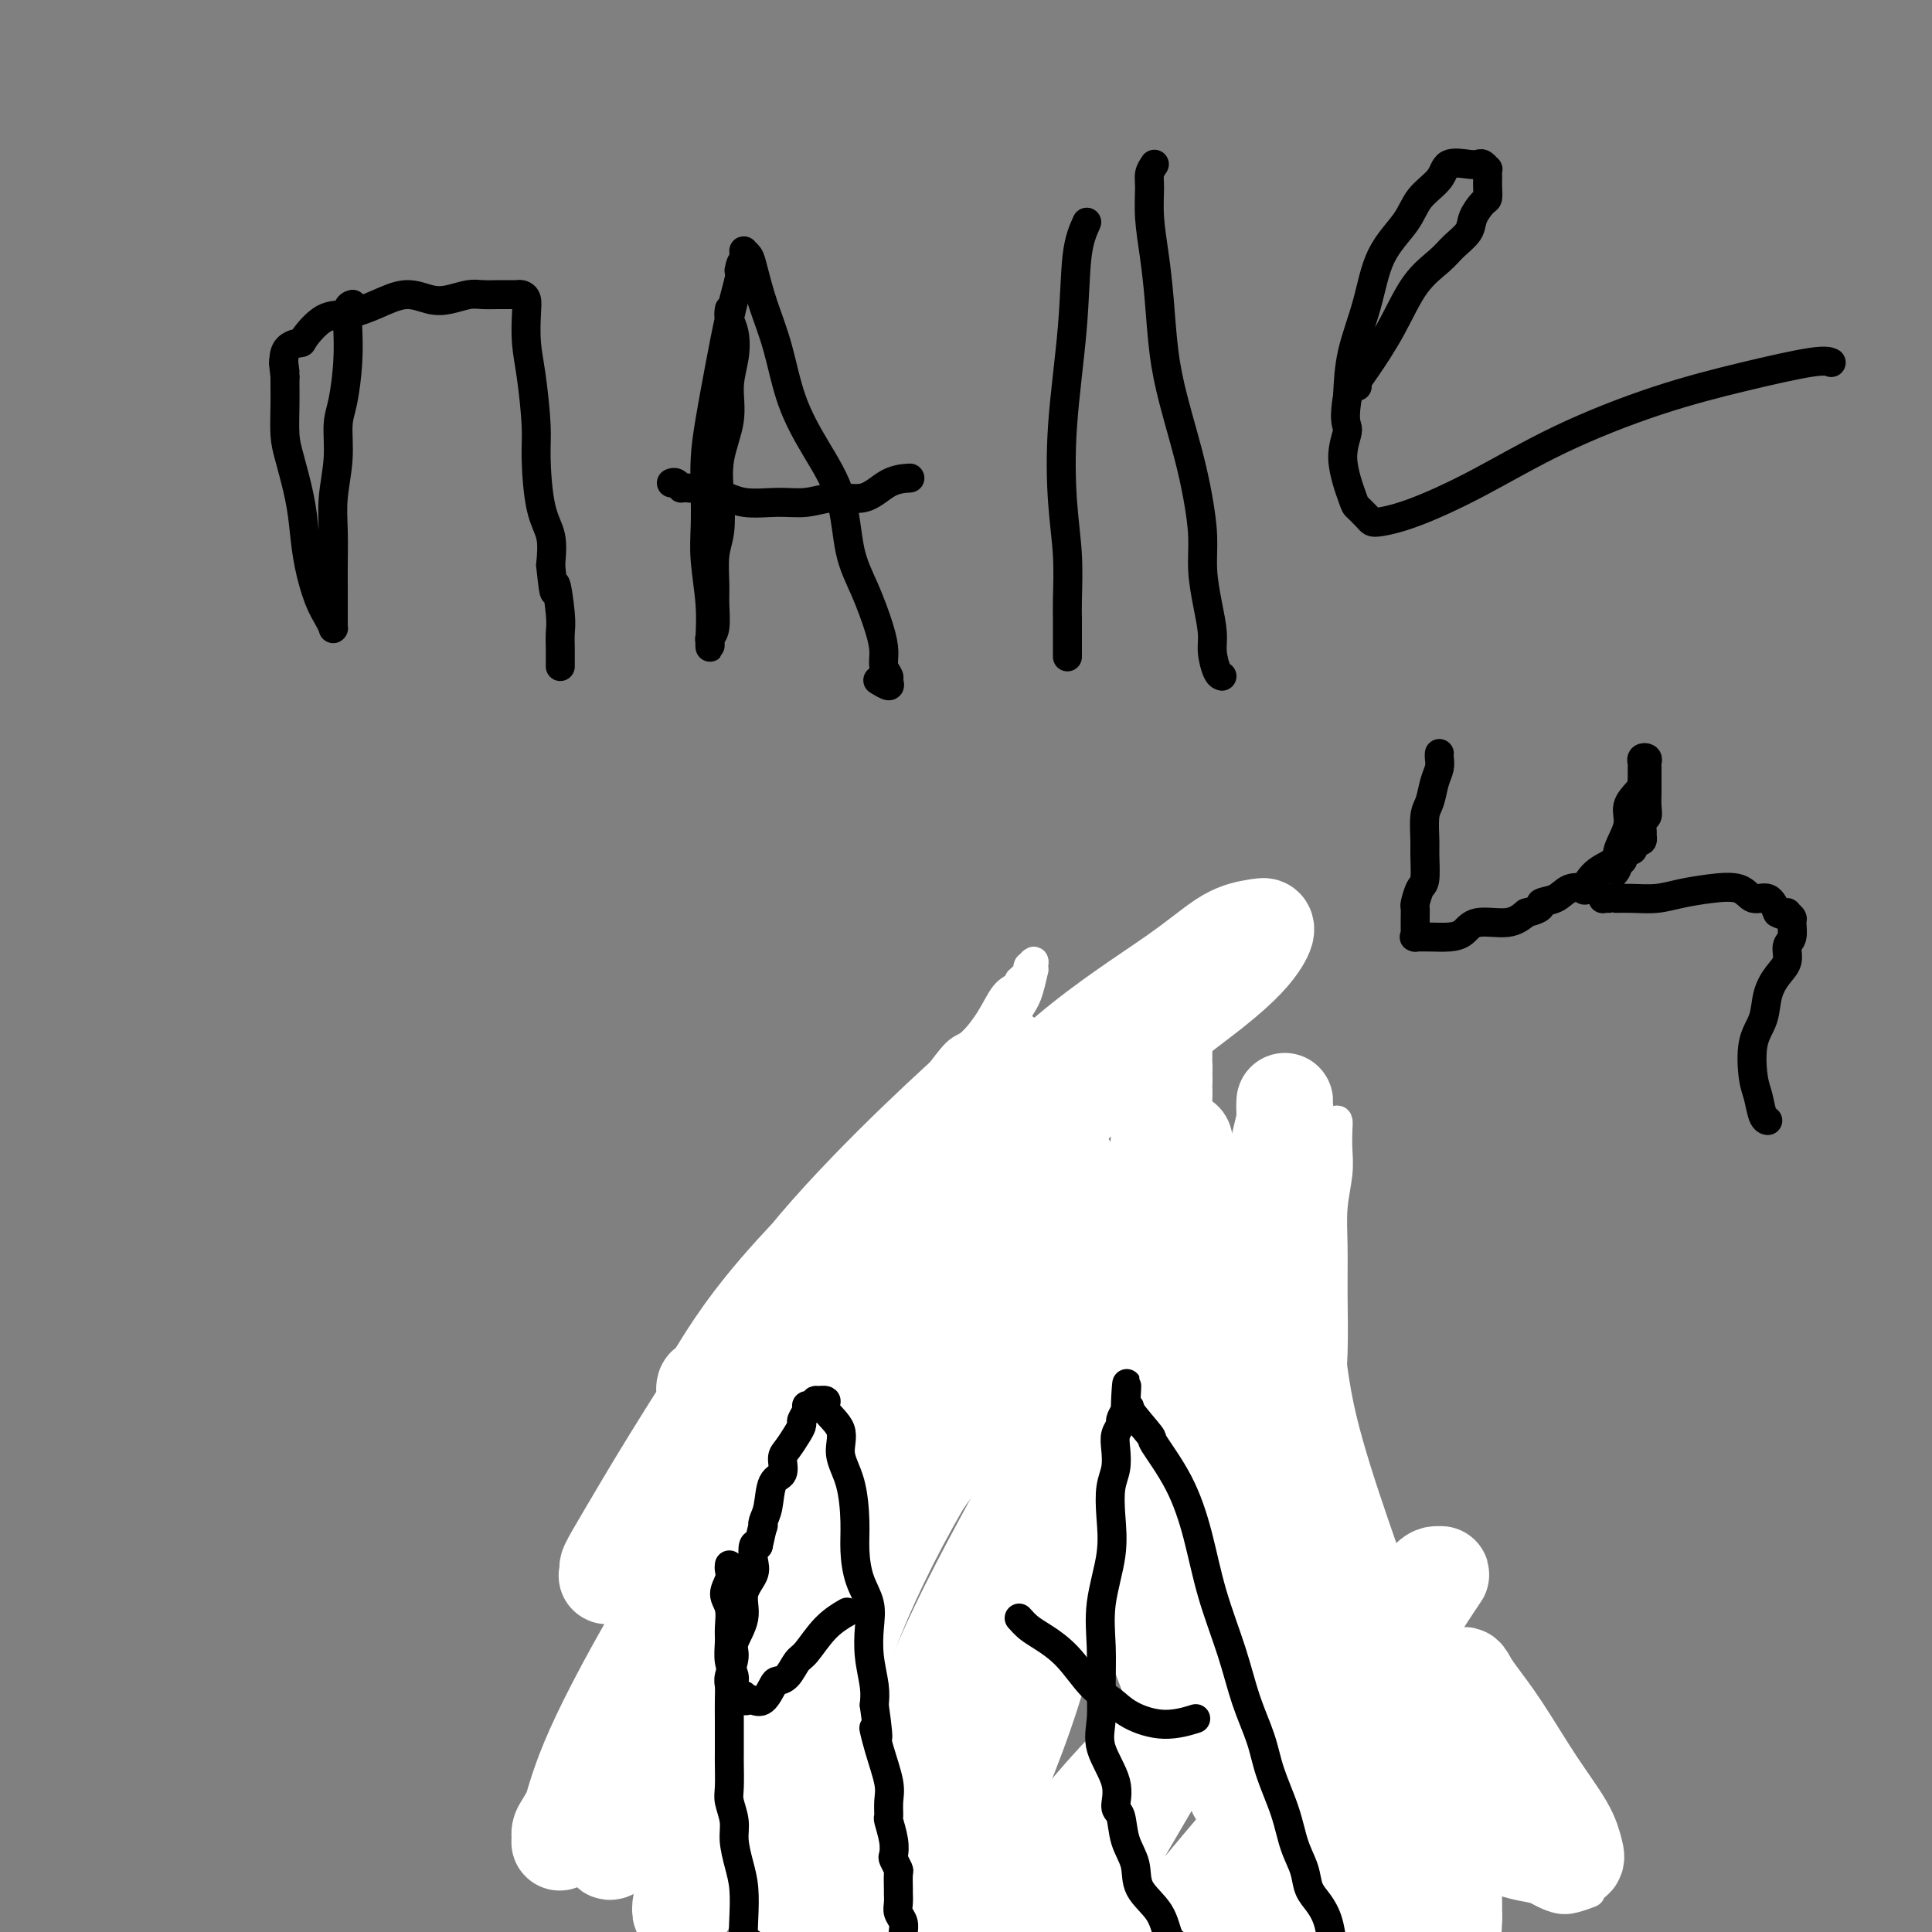 <svg viewBox='0 0 400 400' version='1.1' xmlns='http://www.w3.org/2000/svg' xmlns:xlink='http://www.w3.org/1999/xlink'><rect x="0" y="0" width="400" height="400" fill="#808080" stroke="none"/><g fill='none' stroke='#FFFFFF' stroke-width='6' stroke-linecap='round' stroke-linejoin='round'><path d='M193,406c-0.425,-0.723 -0.850,-1.446 -1,-2c-0.150,-0.554 -0.025,-0.938 0,-1c0.025,-0.062 -0.048,0.199 0,0c0.048,-0.199 0.219,-0.859 0,-2c-0.219,-1.141 -0.826,-2.764 -1,-4c-0.174,-1.236 0.086,-2.085 0,-3c-0.086,-0.915 -0.517,-1.896 -1,-3c-0.483,-1.104 -1.019,-2.331 -1,-3c0.019,-0.669 0.591,-0.779 0,-2c-0.591,-1.221 -2.346,-3.554 -3,-5c-0.654,-1.446 -0.208,-2.006 0,-3c0.208,-0.994 0.177,-2.421 0,-4c-0.177,-1.579 -0.500,-3.311 -1,-5c-0.500,-1.689 -1.178,-3.337 -2,-5c-0.822,-1.663 -1.787,-3.343 -2,-5c-0.213,-1.657 0.327,-3.292 0,-5c-0.327,-1.708 -1.521,-3.489 -2,-5c-0.479,-1.511 -0.244,-2.753 0,-4c0.244,-1.247 0.498,-2.499 0,-4c-0.498,-1.501 -1.749,-3.250 -3,-5'/><path d='M176,336c-2.646,-11.585 -0.760,-5.547 0,-5c0.760,0.547 0.395,-4.398 0,-7c-0.395,-2.602 -0.820,-2.863 -1,-4c-0.180,-1.137 -0.116,-3.151 0,-5c0.116,-1.849 0.284,-3.533 0,-5c-0.284,-1.467 -1.019,-2.715 -1,-4c0.019,-1.285 0.791,-2.606 1,-4c0.209,-1.394 -0.147,-2.862 0,-5c0.147,-2.138 0.795,-4.946 1,-7c0.205,-2.054 -0.034,-3.353 0,-6c0.034,-2.647 0.343,-6.641 1,-9c0.657,-2.359 1.664,-3.082 2,-5c0.336,-1.918 0.002,-5.029 0,-7c-0.002,-1.971 0.329,-2.801 1,-4c0.671,-1.199 1.681,-2.769 2,-4c0.319,-1.231 -0.055,-2.125 0,-3c0.055,-0.875 0.538,-1.732 1,-3c0.462,-1.268 0.901,-2.947 1,-4c0.099,-1.053 -0.143,-1.478 0,-2c0.143,-0.522 0.672,-1.140 1,-2c0.328,-0.860 0.455,-1.963 1,-3c0.545,-1.037 1.509,-2.007 2,-3c0.491,-0.993 0.509,-2.007 1,-3c0.491,-0.993 1.456,-1.965 2,-3c0.544,-1.035 0.666,-2.134 1,-3c0.334,-0.866 0.879,-1.499 2,-3c1.121,-1.501 2.817,-3.869 4,-5c1.183,-1.131 1.853,-1.025 3,-2c1.147,-0.975 2.770,-3.032 4,-5c1.230,-1.968 2.066,-3.848 3,-5c0.934,-1.152 1.967,-1.576 3,-2'/><path d='M211,204c2.819,-3.526 0.367,-1.342 0,-1c-0.367,0.342 1.352,-1.160 2,-2c0.648,-0.840 0.226,-1.019 0,-1c-0.226,0.019 -0.256,0.236 0,0c0.256,-0.236 0.798,-0.926 1,-1c0.202,-0.074 0.065,0.469 0,1c-0.065,0.531 -0.056,1.049 0,1c0.056,-0.049 0.159,-0.666 0,0c-0.159,0.666 -0.580,2.614 -1,4c-0.420,1.386 -0.837,2.211 -2,4c-1.163,1.789 -3.071,4.541 -5,8c-1.929,3.459 -3.880,7.624 -6,12c-2.120,4.376 -4.408,8.961 -6,14c-1.592,5.039 -2.489,10.532 -4,16c-1.511,5.468 -3.636,10.912 -5,17c-1.364,6.088 -1.967,12.818 -3,19c-1.033,6.182 -2.495,11.814 -3,17c-0.505,5.186 -0.055,9.927 0,16c0.055,6.073 -0.287,13.479 0,20c0.287,6.521 1.204,12.157 2,18c0.796,5.843 1.472,11.891 3,17c1.528,5.109 3.910,9.278 6,13c2.090,3.722 3.890,6.998 6,10c2.110,3.002 4.530,5.731 7,7c2.470,1.269 4.992,1.077 6,1c1.008,-0.077 0.504,-0.038 0,0'/></g>
<g fill='none' stroke='#000000' stroke-width='6' stroke-linecap='round' stroke-linejoin='round'><path d='M188,411c-0.002,-0.793 -0.005,-1.587 0,-2c0.005,-0.413 0.017,-0.447 0,-1c-0.017,-0.553 -0.061,-1.625 0,-2c0.061,-0.375 0.229,-0.054 0,-1c-0.229,-0.946 -0.854,-3.161 -1,-4c-0.146,-0.839 0.188,-0.302 0,-1c-0.188,-0.698 -0.898,-2.631 -1,-4c-0.102,-1.369 0.404,-2.174 0,-3c-0.404,-0.826 -1.718,-1.673 -2,-3c-0.282,-1.327 0.467,-3.135 0,-5c-0.467,-1.865 -2.151,-3.789 -3,-5c-0.849,-1.211 -0.863,-1.710 -1,-3c-0.137,-1.290 -0.399,-3.371 -1,-5c-0.601,-1.629 -1.543,-2.806 -2,-4c-0.457,-1.194 -0.429,-2.404 -1,-4c-0.571,-1.596 -1.740,-3.577 -2,-5c-0.260,-1.423 0.387,-2.290 0,-3c-0.387,-0.710 -1.810,-1.265 -2,-2c-0.190,-0.735 0.853,-1.650 1,-2c0.147,-0.350 -0.601,-0.135 -1,-1c-0.399,-0.865 -0.447,-2.809 -1,-4c-0.553,-1.191 -1.610,-1.628 -2,-3c-0.390,-1.372 -0.111,-3.678 0,-5c0.111,-1.322 0.056,-1.661 0,-2'/><path d='M169,337c-2.487,-8.105 -1.206,-4.367 -1,-3c0.206,1.367 -0.663,0.364 -1,-1c-0.337,-1.364 -0.143,-3.090 0,-4c0.143,-0.910 0.235,-1.006 0,-2c-0.235,-0.994 -0.796,-2.886 -1,-5c-0.204,-2.114 -0.052,-4.448 0,-6c0.052,-1.552 0.004,-2.320 0,-4c-0.004,-1.680 0.036,-4.273 0,-7c-0.036,-2.727 -0.150,-5.589 0,-8c0.150,-2.411 0.562,-4.371 1,-7c0.438,-2.629 0.902,-5.926 1,-8c0.098,-2.074 -0.170,-2.926 0,-4c0.170,-1.074 0.778,-2.371 1,-3c0.222,-0.629 0.060,-0.591 0,-1c-0.060,-0.409 -0.016,-1.265 0,-2c0.016,-0.735 0.003,-1.350 0,-2c-0.003,-0.650 0.003,-1.336 0,-2c-0.003,-0.664 -0.016,-1.304 0,-2c0.016,-0.696 0.061,-1.446 0,-2c-0.061,-0.554 -0.229,-0.911 0,-1c0.229,-0.089 0.854,0.090 1,0c0.146,-0.090 -0.186,-0.449 0,-1c0.186,-0.551 0.891,-1.293 1,-2c0.109,-0.707 -0.379,-1.378 0,-2c0.379,-0.622 1.624,-1.194 2,-2c0.376,-0.806 -0.118,-1.847 0,-2c0.118,-0.153 0.849,0.583 1,0c0.151,-0.583 -0.279,-2.486 0,-3c0.279,-0.514 1.267,0.362 2,0c0.733,-0.362 1.209,-1.960 2,-3c0.791,-1.040 1.895,-1.520 3,-2'/><path d='M181,246c1.600,-1.123 2.101,-1.429 3,-2c0.899,-0.571 2.195,-1.406 3,-2c0.805,-0.594 1.118,-0.947 2,-1c0.882,-0.053 2.334,0.195 3,0c0.666,-0.195 0.547,-0.834 1,-1c0.453,-0.166 1.480,0.142 2,0c0.520,-0.142 0.534,-0.733 1,-1c0.466,-0.267 1.383,-0.209 2,0c0.617,0.209 0.935,0.569 1,1c0.065,0.431 -0.124,0.932 0,1c0.124,0.068 0.559,-0.297 1,0c0.441,0.297 0.888,1.255 1,2c0.112,0.745 -0.111,1.277 0,2c0.111,0.723 0.555,1.639 1,2c0.445,0.361 0.890,0.168 1,1c0.110,0.832 -0.115,2.689 0,4c0.115,1.311 0.571,2.075 1,3c0.429,0.925 0.833,2.013 1,3c0.167,0.987 0.097,1.875 0,3c-0.097,1.125 -0.222,2.487 0,3c0.222,0.513 0.792,0.177 1,1c0.208,0.823 0.056,2.804 0,4c-0.056,1.196 -0.016,1.608 0,3c0.016,1.392 0.008,3.766 0,5c-0.008,1.234 -0.017,1.330 0,2c0.017,0.670 0.061,1.916 0,3c-0.061,1.084 -0.226,2.006 0,3c0.226,0.994 0.844,2.060 1,3c0.156,0.940 -0.150,1.753 0,3c0.150,1.247 0.757,2.928 1,4c0.243,1.072 0.121,1.536 0,2'/><path d='M208,297c0.399,6.511 -0.103,3.287 0,3c0.103,-0.287 0.811,2.361 1,4c0.189,1.639 -0.142,2.268 0,3c0.142,0.732 0.756,1.566 1,3c0.244,1.434 0.118,3.469 0,5c-0.118,1.531 -0.229,2.560 0,4c0.229,1.440 0.797,3.293 1,5c0.203,1.707 0.040,3.267 0,5c-0.040,1.733 0.042,3.637 0,5c-0.042,1.363 -0.208,2.183 0,3c0.208,0.817 0.792,1.632 1,3c0.208,1.368 0.042,3.291 0,4c-0.042,0.709 0.041,0.204 0,1c-0.041,0.796 -0.207,2.894 0,4c0.207,1.106 0.788,1.222 1,2c0.212,0.778 0.057,2.220 0,3c-0.057,0.780 -0.015,0.900 0,2c0.015,1.100 0.003,3.181 0,4c-0.003,0.819 0.003,0.378 0,1c-0.003,0.622 -0.016,2.309 0,4c0.016,1.691 0.061,3.387 0,4c-0.061,0.613 -0.226,0.142 0,1c0.226,0.858 0.845,3.045 1,4c0.155,0.955 -0.154,0.680 0,1c0.154,0.320 0.772,1.237 1,2c0.228,0.763 0.065,1.373 0,2c-0.065,0.627 -0.031,1.270 0,2c0.031,0.730 0.060,1.546 0,2c-0.060,0.454 -0.208,0.545 0,1c0.208,0.455 0.774,1.273 1,2c0.226,0.727 0.113,1.364 0,2'/><path d='M216,388c1.238,14.968 0.332,6.887 0,4c-0.332,-2.887 -0.090,-0.581 0,1c0.090,1.581 0.027,2.436 0,3c-0.027,0.564 -0.017,0.836 0,1c0.017,0.164 0.043,0.219 0,1c-0.043,0.781 -0.155,2.287 0,4c0.155,1.713 0.578,3.635 1,5c0.422,1.365 0.844,2.175 1,3c0.156,0.825 0.044,1.664 0,2c-0.044,0.336 -0.022,0.168 0,0'/><path d='M165,265c0.303,0.236 0.607,0.472 1,1c0.393,0.528 0.876,1.348 1,2c0.124,0.652 -0.111,1.134 0,2c0.111,0.866 0.568,2.115 1,3c0.432,0.885 0.837,1.407 1,2c0.163,0.593 0.082,1.257 0,2c-0.082,0.743 -0.167,1.566 0,2c0.167,0.434 0.585,0.481 1,1c0.415,0.519 0.828,1.511 1,2c0.172,0.489 0.103,0.473 0,1c-0.103,0.527 -0.239,1.595 0,2c0.239,0.405 0.853,0.147 1,0c0.147,-0.147 -0.171,-0.184 0,0c0.171,0.184 0.833,0.588 1,1c0.167,0.412 -0.162,0.832 0,1c0.162,0.168 0.814,0.084 1,0c0.186,-0.084 -0.094,-0.167 0,0c0.094,0.167 0.564,0.583 1,1c0.436,0.417 0.839,0.833 1,1c0.161,0.167 0.081,0.083 0,0'/><path d='M176,289c1.653,3.935 0.286,1.771 0,1c-0.286,-0.771 0.511,-0.150 1,0c0.489,0.150 0.671,-0.170 1,0c0.329,0.170 0.805,0.830 1,1c0.195,0.170 0.109,-0.152 0,0c-0.109,0.152 -0.240,0.776 0,1c0.240,0.224 0.852,0.047 1,0c0.148,-0.047 -0.169,0.036 0,0c0.169,-0.036 0.823,-0.191 1,0c0.177,0.191 -0.122,0.727 0,1c0.122,0.273 0.666,0.281 1,0c0.334,-0.281 0.460,-0.852 1,-1c0.540,-0.148 1.496,0.126 2,0c0.504,-0.126 0.558,-0.653 1,-1c0.442,-0.347 1.273,-0.515 2,-1c0.727,-0.485 1.350,-1.287 2,-2c0.650,-0.713 1.327,-1.338 2,-2c0.673,-0.662 1.342,-1.361 2,-2c0.658,-0.639 1.306,-1.217 2,-2c0.694,-0.783 1.433,-1.772 2,-2c0.567,-0.228 0.961,0.306 1,0c0.039,-0.306 -0.278,-1.453 0,-2c0.278,-0.547 1.152,-0.493 2,-1c0.848,-0.507 1.671,-1.573 2,-2c0.329,-0.427 0.165,-0.213 0,0'/><path d='M214,273c-0.311,-0.222 -0.622,-0.444 -1,0c-0.378,0.444 -0.822,1.556 -1,2c-0.178,0.444 -0.089,0.222 0,0'/><path d='M262,396c-0.244,-0.191 -0.487,-0.381 -1,-1c-0.513,-0.619 -1.294,-1.666 -2,-3c-0.706,-1.334 -1.335,-2.954 -2,-4c-0.665,-1.046 -1.365,-1.517 -2,-3c-0.635,-1.483 -1.204,-3.976 -2,-6c-0.796,-2.024 -1.820,-3.578 -2,-5c-0.180,-1.422 0.482,-2.713 0,-4c-0.482,-1.287 -2.109,-2.571 -3,-4c-0.891,-1.429 -1.048,-3.002 -1,-5c0.048,-1.998 0.301,-4.420 0,-7c-0.301,-2.580 -1.154,-5.318 -2,-8c-0.846,-2.682 -1.684,-5.307 -2,-8c-0.316,-2.693 -0.108,-5.453 0,-8c0.108,-2.547 0.117,-4.880 0,-7c-0.117,-2.120 -0.361,-4.025 -1,-6c-0.639,-1.975 -1.673,-4.018 -2,-6c-0.327,-1.982 0.052,-3.901 0,-6c-0.052,-2.099 -0.536,-4.378 -1,-6c-0.464,-1.622 -0.909,-2.587 -1,-4c-0.091,-1.413 0.172,-3.276 0,-5c-0.172,-1.724 -0.779,-3.310 -1,-5c-0.221,-1.690 -0.055,-3.483 0,-5c0.055,-1.517 0.001,-2.757 0,-4c-0.001,-1.243 0.051,-2.488 0,-4c-0.051,-1.512 -0.206,-3.292 0,-5c0.206,-1.708 0.773,-3.345 1,-5c0.227,-1.655 0.113,-3.327 0,-5'/><path d='M238,257c0.188,-5.085 0.159,-3.799 0,-4c-0.159,-0.201 -0.449,-1.890 0,-3c0.449,-1.110 1.636,-1.640 2,-2c0.364,-0.360 -0.095,-0.549 0,-1c0.095,-0.451 0.745,-1.165 1,-2c0.255,-0.835 0.115,-1.792 0,-2c-0.115,-0.208 -0.204,0.334 0,0c0.204,-0.334 0.700,-1.543 1,-2c0.300,-0.457 0.405,-0.161 1,0c0.595,0.161 1.682,0.186 2,0c0.318,-0.186 -0.132,-0.582 0,-1c0.132,-0.418 0.847,-0.859 1,-1c0.153,-0.141 -0.256,0.017 0,0c0.256,-0.017 1.177,-0.211 2,0c0.823,0.211 1.547,0.826 2,1c0.453,0.174 0.636,-0.092 1,0c0.364,0.092 0.909,0.543 1,1c0.091,0.457 -0.272,0.919 0,2c0.272,1.081 1.180,2.780 2,4c0.820,1.220 1.551,1.960 2,3c0.449,1.040 0.614,2.378 1,4c0.386,1.622 0.993,3.526 1,5c0.007,1.474 -0.585,2.517 0,4c0.585,1.483 2.347,3.405 3,5c0.653,1.595 0.197,2.863 0,4c-0.197,1.137 -0.137,2.144 0,3c0.137,0.856 0.349,1.561 1,3c0.651,1.439 1.742,3.613 2,5c0.258,1.387 -0.315,1.989 0,3c0.315,1.011 1.519,2.432 2,4c0.481,1.568 0.241,3.284 0,5'/><path d='M266,295c2.661,9.449 1.814,5.570 2,5c0.186,-0.570 1.406,2.167 2,4c0.594,1.833 0.562,2.760 1,4c0.438,1.240 1.345,2.793 2,4c0.655,1.207 1.058,2.068 2,5c0.942,2.932 2.423,7.934 3,10c0.577,2.066 0.252,1.196 1,2c0.748,0.804 2.570,3.282 4,6c1.430,2.718 2.468,5.676 3,8c0.532,2.324 0.559,4.015 1,6c0.441,1.985 1.295,4.263 2,7c0.705,2.737 1.262,5.933 2,8c0.738,2.067 1.656,3.006 2,5c0.344,1.994 0.112,5.045 0,7c-0.112,1.955 -0.105,2.815 0,4c0.105,1.185 0.307,2.696 0,4c-0.307,1.304 -1.125,2.400 -2,4c-0.875,1.600 -1.808,3.705 -2,5c-0.192,1.295 0.356,1.780 0,3c-0.356,1.220 -1.616,3.176 -2,5c-0.384,1.824 0.107,3.518 0,5c-0.107,1.482 -0.811,2.752 -1,5c-0.189,2.248 0.136,5.473 0,8c-0.136,2.527 -0.734,4.358 -1,6c-0.266,1.642 -0.199,3.097 0,5c0.199,1.903 0.531,4.254 1,6c0.469,1.746 1.076,2.888 2,4c0.924,1.112 2.165,2.195 3,3c0.835,0.805 1.263,1.332 2,2c0.737,0.668 1.782,1.477 3,2c1.218,0.523 2.609,0.762 4,1'/><path d='M300,448c3.179,2.250 4.125,1.875 5,2c0.875,0.125 1.679,0.750 2,1c0.321,0.250 0.161,0.125 0,0'/><path d='M228,278c-0.091,-0.128 -0.182,-0.256 0,0c0.182,0.256 0.636,0.898 1,2c0.364,1.102 0.636,2.666 1,4c0.364,1.334 0.820,2.437 1,3c0.180,0.563 0.085,0.584 0,1c-0.085,0.416 -0.159,1.225 0,2c0.159,0.775 0.553,1.515 1,2c0.447,0.485 0.949,0.715 1,1c0.051,0.285 -0.350,0.623 0,1c0.350,0.377 1.450,0.791 2,1c0.550,0.209 0.551,0.214 1,0c0.449,-0.214 1.347,-0.646 2,-1c0.653,-0.354 1.063,-0.631 2,-1c0.937,-0.369 2.402,-0.831 4,-2c1.598,-1.169 3.329,-3.045 5,-4c1.671,-0.955 3.283,-0.988 5,-2c1.717,-1.012 3.539,-3.003 5,-4c1.461,-0.997 2.560,-0.999 3,-1c0.440,-0.001 0.220,-0.000 0,0'/><path d='M73,63c-0.417,0.125 -0.834,0.250 -1,1c-0.166,0.750 -0.082,2.126 0,4c0.082,1.874 0.162,4.246 0,7c-0.162,2.754 -0.565,5.889 -1,8c-0.435,2.111 -0.901,3.197 -1,5c-0.099,1.803 0.170,4.324 0,7c-0.170,2.676 -0.778,5.507 -1,8c-0.222,2.493 -0.060,4.647 0,7c0.060,2.353 0.016,4.905 0,7c-0.016,2.095 -0.004,3.732 0,5c0.004,1.268 0.001,2.168 0,3c-0.001,0.832 0.000,1.597 0,2c-0.000,0.403 -0.002,0.443 0,1c0.002,0.557 0.009,1.632 0,2c-0.009,0.368 -0.033,0.029 0,0c0.033,-0.029 0.125,0.252 0,0c-0.125,-0.252 -0.466,-1.036 -1,-2c-0.534,-0.964 -1.260,-2.109 -2,-4c-0.740,-1.891 -1.494,-4.527 -2,-7c-0.506,-2.473 -0.762,-4.783 -1,-7c-0.238,-2.217 -0.456,-4.341 -1,-7c-0.544,-2.659 -1.414,-5.853 -2,-8c-0.586,-2.147 -0.889,-3.245 -1,-5c-0.111,-1.755 -0.030,-4.165 0,-6c0.030,-1.835 0.009,-3.096 0,-4c-0.009,-0.904 -0.004,-1.452 0,-2'/><path d='M59,78c-0.726,-6.050 -0.040,-1.674 0,-1c0.040,0.674 -0.568,-2.354 0,-4c0.568,-1.646 2.310,-1.910 3,-2c0.690,-0.090 0.329,-0.004 1,-1c0.671,-0.996 2.374,-3.072 4,-4c1.626,-0.928 3.176,-0.707 5,-1c1.824,-0.293 3.924,-1.102 6,-2c2.076,-0.898 4.130,-1.887 6,-2c1.870,-0.113 3.555,0.649 5,1c1.445,0.351 2.648,0.290 4,0c1.352,-0.290 2.853,-0.810 4,-1c1.147,-0.190 1.940,-0.051 3,0c1.060,0.051 2.388,0.014 3,0c0.612,-0.014 0.508,-0.004 1,0c0.492,0.004 1.581,0.001 2,0c0.419,-0.001 0.168,-0.001 0,0c-0.168,0.001 -0.251,0.002 0,0c0.251,-0.002 0.838,-0.008 1,0c0.162,0.008 -0.101,0.030 0,0c0.101,-0.030 0.566,-0.114 1,0c0.434,0.114 0.838,0.424 1,1c0.162,0.576 0.081,1.418 0,3c-0.081,1.582 -0.164,3.903 0,6c0.164,2.097 0.573,3.970 1,7c0.427,3.030 0.871,7.218 1,10c0.129,2.782 -0.058,4.158 0,7c0.058,2.842 0.362,7.150 1,10c0.638,2.850 1.611,4.243 2,6c0.389,1.757 0.195,3.879 0,6'/><path d='M114,117c0.939,9.103 0.788,4.360 1,4c0.212,-0.360 0.789,3.661 1,6c0.211,2.339 0.057,2.995 0,4c-0.057,1.005 -0.015,2.361 0,3c0.015,0.639 0.004,0.563 0,1c-0.004,0.437 -0.001,1.387 0,2c0.001,0.613 0.000,0.889 0,1c-0.000,0.111 -0.000,0.055 0,0'/><path d='M151,64c-0.104,0.620 -0.208,1.240 0,2c0.208,0.760 0.728,1.660 1,3c0.272,1.340 0.297,3.122 0,5c-0.297,1.878 -0.916,3.853 -1,6c-0.084,2.147 0.366,4.466 0,7c-0.366,2.534 -1.548,5.284 -2,8c-0.452,2.716 -0.174,5.400 0,8c0.174,2.600 0.244,5.116 0,7c-0.244,1.884 -0.801,3.135 -1,5c-0.199,1.865 -0.039,4.345 0,6c0.039,1.655 -0.042,2.486 0,4c0.042,1.514 0.207,3.709 0,5c-0.207,1.291 -0.787,1.676 -1,2c-0.213,0.324 -0.061,0.588 0,1c0.061,0.412 0.030,0.973 0,1c-0.030,0.027 -0.061,-0.479 0,-2c0.061,-1.521 0.212,-4.057 0,-7c-0.212,-2.943 -0.787,-6.295 -1,-9c-0.213,-2.705 -0.065,-4.765 0,-7c0.065,-2.235 0.048,-4.647 0,-7c-0.048,-2.353 -0.126,-4.647 0,-7c0.126,-2.353 0.456,-4.765 1,-8c0.544,-3.235 1.300,-7.294 2,-11c0.700,-3.706 1.343,-7.059 2,-10c0.657,-2.941 1.329,-5.471 2,-8'/><path d='M153,58c1.019,-6.014 0.065,-2.548 0,-2c-0.065,0.548 0.758,-1.823 1,-3c0.242,-1.177 -0.098,-1.159 0,-1c0.098,0.159 0.632,0.461 1,1c0.368,0.539 0.568,1.316 1,3c0.432,1.684 1.096,4.276 2,7c0.904,2.724 2.048,5.581 3,9c0.952,3.419 1.714,7.401 3,11c1.286,3.599 3.097,6.815 5,10c1.903,3.185 3.897,6.340 5,10c1.103,3.660 1.314,7.823 2,11c0.686,3.177 1.848,5.366 3,8c1.152,2.634 2.294,5.713 3,8c0.706,2.287 0.976,3.780 1,5c0.024,1.220 -0.197,2.165 0,3c0.197,0.835 0.812,1.558 1,2c0.188,0.442 -0.053,0.603 0,1c0.053,0.397 0.399,1.030 0,1c-0.399,-0.030 -1.543,-0.723 -2,-1c-0.457,-0.277 -0.229,-0.139 0,0'/><path d='M139,100c0.301,-0.117 0.601,-0.234 1,0c0.399,0.234 0.895,0.819 1,1c0.105,0.181 -0.182,-0.041 1,0c1.182,0.041 3.833,0.346 6,1c2.167,0.654 3.849,1.656 6,2c2.151,0.344 4.769,0.029 7,0c2.231,-0.029 4.073,0.227 6,0c1.927,-0.227 3.939,-0.936 6,-1c2.061,-0.064 4.171,0.519 6,0c1.829,-0.519 3.377,-2.140 5,-3c1.623,-0.860 3.321,-0.960 4,-1c0.679,-0.040 0.340,-0.020 0,0'/><path d='M225,46c-0.791,1.756 -1.581,3.512 -2,7c-0.419,3.488 -0.466,8.709 -1,15c-0.534,6.291 -1.555,13.654 -2,20c-0.445,6.346 -0.315,11.677 0,16c0.315,4.323 0.817,7.638 1,11c0.183,3.362 0.049,6.771 0,9c-0.049,2.229 -0.013,3.280 0,4c0.013,0.720 0.004,1.111 0,2c-0.004,0.889 -0.001,2.277 0,3c0.001,0.723 0.000,0.781 0,1c-0.000,0.219 -0.000,0.597 0,1c0.000,0.403 0.000,0.829 0,1c-0.000,0.171 -0.000,0.085 0,0'/><path d='M239,34c-0.429,0.637 -0.858,1.274 -1,2c-0.142,0.726 0.003,1.541 0,3c-0.003,1.459 -0.153,3.561 0,6c0.153,2.439 0.611,5.216 1,8c0.389,2.784 0.709,5.575 1,9c0.291,3.425 0.551,7.485 1,11c0.449,3.515 1.086,6.486 2,10c0.914,3.514 2.104,7.572 3,11c0.896,3.428 1.498,6.227 2,9c0.502,2.773 0.904,5.521 1,8c0.096,2.479 -0.115,4.689 0,7c0.115,2.311 0.556,4.724 1,7c0.444,2.276 0.890,4.414 1,6c0.110,1.586 -0.115,2.621 0,4c0.115,1.379 0.569,3.102 1,4c0.431,0.898 0.837,0.971 1,1c0.163,0.029 0.081,0.015 0,0'/><path d='M281,80c-0.106,-0.262 -0.212,-0.524 0,-1c0.212,-0.476 0.741,-1.166 2,-3c1.259,-1.834 3.248,-4.812 5,-8c1.752,-3.188 3.266,-6.586 5,-9c1.734,-2.414 3.686,-3.845 5,-5c1.314,-1.155 1.988,-2.035 3,-3c1.012,-0.965 2.362,-2.016 3,-3c0.638,-0.984 0.563,-1.903 1,-3c0.437,-1.097 1.385,-2.374 2,-3c0.615,-0.626 0.897,-0.603 1,-1c0.103,-0.397 0.029,-1.216 0,-2c-0.029,-0.784 -0.011,-1.534 0,-2c0.011,-0.466 0.014,-0.647 0,-1c-0.014,-0.353 -0.046,-0.879 0,-1c0.046,-0.121 0.170,0.161 0,0c-0.170,-0.161 -0.634,-0.767 -1,-1c-0.366,-0.233 -0.633,-0.093 -1,0c-0.367,0.093 -0.833,0.140 -2,0c-1.167,-0.140 -3.033,-0.468 -4,0c-0.967,0.468 -1.034,1.731 -2,3c-0.966,1.269 -2.829,2.545 -4,4c-1.171,1.455 -1.648,3.089 -3,5c-1.352,1.911 -3.579,4.100 -5,7c-1.421,2.900 -2.036,6.512 -3,10c-0.964,3.488 -2.275,6.854 -3,10c-0.725,3.146 -0.862,6.073 -1,9'/><path d='M279,82c-0.992,5.831 0.028,5.909 0,7c-0.028,1.091 -1.105,3.196 -1,6c0.105,2.804 1.390,6.307 2,8c0.610,1.693 0.544,1.574 1,2c0.456,0.426 1.433,1.395 2,2c0.567,0.605 0.724,0.847 1,1c0.276,0.153 0.670,0.219 2,0c1.330,-0.219 3.598,-0.722 7,-2c3.402,-1.278 7.940,-3.331 13,-6c5.060,-2.669 10.641,-5.955 17,-9c6.359,-3.045 13.494,-5.849 20,-8c6.506,-2.151 12.383,-3.649 18,-5c5.617,-1.351 10.974,-2.556 14,-3c3.026,-0.444 3.722,-0.127 4,0c0.278,0.127 0.139,0.063 0,0'/><path d='M298,156c-0.024,0.259 -0.049,0.517 0,1c0.049,0.483 0.171,1.190 0,2c-0.171,0.810 -0.634,1.722 -1,3c-0.366,1.278 -0.633,2.920 -1,4c-0.367,1.080 -0.833,1.597 -1,3c-0.167,1.403 -0.034,3.693 0,5c0.034,1.307 -0.029,1.630 0,3c0.029,1.370 0.151,3.785 0,5c-0.151,1.215 -0.576,1.228 -1,2c-0.424,0.772 -0.846,2.301 -1,3c-0.154,0.699 -0.041,0.568 0,1c0.041,0.432 0.011,1.426 0,2c-0.011,0.574 -0.002,0.728 0,1c0.002,0.272 -0.002,0.661 0,1c0.002,0.339 0.008,0.627 0,1c-0.008,0.373 -0.032,0.833 0,1c0.032,0.167 0.120,0.043 0,0c-0.120,-0.043 -0.446,-0.005 0,0c0.446,0.005 1.666,-0.021 3,0c1.334,0.021 2.783,0.091 4,0c1.217,-0.091 2.203,-0.344 3,-1c0.797,-0.656 1.407,-1.715 3,-2c1.593,-0.285 4.169,0.204 6,0c1.831,-0.204 2.915,-1.102 4,-2'/><path d='M316,189c4.091,-1.043 2.818,-1.650 3,-2c0.182,-0.350 1.819,-0.443 3,-1c1.181,-0.557 1.906,-1.577 3,-2c1.094,-0.423 2.559,-0.247 3,0c0.441,0.247 -0.140,0.566 0,0c0.140,-0.566 1.002,-2.016 2,-3c0.998,-0.984 2.132,-1.501 3,-2c0.868,-0.499 1.472,-0.978 2,-1c0.528,-0.022 0.981,0.414 1,0c0.019,-0.414 -0.398,-1.679 0,-2c0.398,-0.321 1.609,0.303 2,0c0.391,-0.303 -0.039,-1.533 0,-2c0.039,-0.467 0.545,-0.170 1,0c0.455,0.170 0.858,0.215 1,0c0.142,-0.215 0.024,-0.690 0,-1c-0.024,-0.310 0.046,-0.457 0,-1c-0.046,-0.543 -0.209,-1.483 0,-2c0.209,-0.517 0.788,-0.609 1,-1c0.212,-0.391 0.057,-1.079 0,-2c-0.057,-0.921 -0.015,-2.074 0,-3c0.015,-0.926 0.004,-1.624 0,-2c-0.004,-0.376 -0.000,-0.430 0,-1c0.000,-0.570 -0.004,-1.656 0,-2c0.004,-0.344 0.015,0.055 0,0c-0.015,-0.055 -0.057,-0.563 0,-1c0.057,-0.437 0.211,-0.804 0,-1c-0.211,-0.196 -0.789,-0.221 -1,0c-0.211,0.221 -0.057,0.688 0,1c0.057,0.312 0.015,0.469 0,1c-0.015,0.531 -0.004,1.438 0,2c0.004,0.562 0.002,0.781 0,1'/><path d='M340,162c-0.251,0.936 -0.378,1.276 -1,2c-0.622,0.724 -1.739,1.833 -2,3c-0.261,1.167 0.333,2.392 0,4c-0.333,1.608 -1.592,3.601 -2,5c-0.408,1.399 0.035,2.206 0,3c-0.035,0.794 -0.549,1.576 -1,2c-0.451,0.424 -0.840,0.492 -1,1c-0.160,0.508 -0.092,1.457 0,2c0.092,0.543 0.206,0.681 0,1c-0.206,0.319 -0.734,0.817 -1,1c-0.266,0.183 -0.270,0.049 0,0c0.270,-0.049 0.816,-0.012 1,0c0.184,0.012 0.007,0.000 0,0c-0.007,-0.000 0.155,0.011 1,0c0.845,-0.011 2.372,-0.044 4,0c1.628,0.044 3.355,0.163 5,0c1.645,-0.163 3.207,-0.610 5,-1c1.793,-0.390 3.818,-0.723 6,-1c2.182,-0.277 4.523,-0.497 6,0c1.477,0.497 2.090,1.711 3,2c0.910,0.289 2.117,-0.346 3,0c0.883,0.346 1.441,1.673 2,3'/><path d='M368,189c1.399,0.769 0.896,0.193 1,0c0.104,-0.193 0.813,-0.003 1,0c0.187,0.003 -0.150,-0.180 0,0c0.150,0.180 0.788,0.723 1,1c0.212,0.277 -0.001,0.289 0,1c0.001,0.711 0.218,2.121 0,3c-0.218,0.879 -0.869,1.228 -1,2c-0.131,0.772 0.259,1.967 0,3c-0.259,1.033 -1.166,1.904 -2,3c-0.834,1.096 -1.593,2.417 -2,4c-0.407,1.583 -0.460,3.429 -1,5c-0.540,1.571 -1.567,2.866 -2,5c-0.433,2.134 -0.274,5.108 0,7c0.274,1.892 0.661,2.703 1,4c0.339,1.297 0.630,3.080 1,4c0.370,0.920 0.820,0.977 1,1c0.180,0.023 0.090,0.011 0,0'/></g>
<g fill='none' stroke='#FFFFFF' stroke-width='6' stroke-linecap='round' stroke-linejoin='round'><path d='M262,242c-0.920,1.664 -1.841,3.327 -3,7c-1.159,3.673 -2.557,9.355 -4,14c-1.443,4.645 -2.933,8.255 -4,13c-1.067,4.745 -1.712,10.627 -2,16c-0.288,5.373 -0.220,10.236 0,15c0.220,4.764 0.590,9.429 1,14c0.410,4.571 0.859,9.047 2,13c1.141,3.953 2.973,7.384 4,11c1.027,3.616 1.249,7.416 2,11c0.751,3.584 2.030,6.953 3,10c0.970,3.047 1.632,5.773 2,8c0.368,2.227 0.441,3.955 1,5c0.559,1.045 1.605,1.406 2,2c0.395,0.594 0.140,1.422 0,2c-0.140,0.578 -0.165,0.905 0,1c0.165,0.095 0.521,-0.044 0,-1c-0.521,-0.956 -1.920,-2.731 -3,-6c-1.080,-3.269 -1.842,-8.033 -3,-13c-1.158,-4.967 -2.712,-10.137 -4,-16c-1.288,-5.863 -2.309,-12.421 -3,-19c-0.691,-6.579 -1.053,-13.180 -1,-19c0.053,-5.820 0.521,-10.858 1,-16c0.479,-5.142 0.968,-10.388 1,-15c0.032,-4.612 -0.395,-8.589 0,-12c0.395,-3.411 1.611,-6.254 2,-9c0.389,-2.746 -0.049,-5.393 0,-7c0.049,-1.607 0.585,-2.173 1,-3c0.415,-0.827 0.707,-1.913 1,-3'/><path d='M258,245c0.326,-2.905 -0.859,0.831 -1,1c-0.141,0.169 0.763,-3.229 -1,4c-1.763,7.229 -6.193,25.084 -8,37c-1.807,11.916 -0.991,17.893 0,24c0.991,6.107 2.158,12.346 4,18c1.842,5.654 4.359,10.724 7,15c2.641,4.276 5.407,7.758 9,11c3.593,3.242 8.015,6.245 12,9c3.985,2.755 7.534,5.263 10,7c2.466,1.737 3.848,2.704 5,3c1.152,0.296 2.073,-0.077 3,0c0.927,0.077 1.860,0.604 2,0c0.140,-0.604 -0.511,-2.341 -1,-4c-0.489,-1.659 -0.815,-3.242 -2,-6c-1.185,-2.758 -3.229,-6.690 -5,-11c-1.771,-4.310 -3.269,-8.997 -5,-14c-1.731,-5.003 -3.693,-10.323 -5,-15c-1.307,-4.677 -1.958,-8.713 -3,-14c-1.042,-5.287 -2.476,-11.826 -3,-17c-0.524,-5.174 -0.137,-8.985 0,-13c0.137,-4.015 0.023,-8.236 0,-12c-0.023,-3.764 0.046,-7.070 0,-10c-0.046,-2.930 -0.208,-5.482 0,-8c0.208,-2.518 0.786,-5.000 1,-7c0.214,-2.000 0.065,-3.516 0,-5c-0.065,-1.484 -0.045,-2.936 0,-4c0.045,-1.064 0.115,-1.739 0,-2c-0.115,-0.261 -0.416,-0.109 -1,1c-0.584,1.109 -1.453,3.174 -4,10c-2.547,6.826 -6.774,18.413 -11,30'/><path d='M261,273c-3.729,13.701 -5.050,28.454 -5,39c0.050,10.546 1.471,16.886 5,24c3.529,7.114 9.165,15.003 12,19c2.835,3.997 2.868,4.102 5,6c2.132,1.898 6.363,5.588 10,9c3.637,3.412 6.682,6.547 10,9c3.318,2.453 6.911,4.223 10,6c3.089,1.777 5.676,3.562 8,5c2.324,1.438 4.386,2.530 6,3c1.614,0.470 2.781,0.319 4,0c1.219,-0.319 2.491,-0.805 3,-1c0.509,-0.195 0.254,-0.097 0,0'/></g>
<g fill='none' stroke='#FFFFFF' stroke-width='20' stroke-linecap='round' stroke-linejoin='round'><path d='M259,245c-0.328,0.170 -0.656,0.339 -1,1c-0.344,0.661 -0.705,1.812 -2,4c-1.295,2.188 -3.524,5.413 -5,9c-1.476,3.587 -2.199,7.535 -3,11c-0.801,3.465 -1.678,6.447 -2,9c-0.322,2.553 -0.087,4.678 0,7c0.087,2.322 0.026,4.841 0,7c-0.026,2.159 -0.017,3.959 0,6c0.017,2.041 0.043,4.323 0,6c-0.043,1.677 -0.153,2.750 0,4c0.153,1.250 0.571,2.678 1,4c0.429,1.322 0.870,2.540 1,4c0.130,1.460 -0.051,3.163 0,5c0.051,1.837 0.332,3.808 1,6c0.668,2.192 1.722,4.606 2,6c0.278,1.394 -0.219,1.770 0,3c0.219,1.230 1.153,3.315 2,5c0.847,1.685 1.607,2.969 2,4c0.393,1.031 0.417,1.809 1,3c0.583,1.191 1.723,2.793 2,4c0.277,1.207 -0.310,2.017 0,3c0.310,0.983 1.517,2.138 2,3c0.483,0.862 0.241,1.431 0,2'/><path d='M260,361c2.597,8.857 2.090,5.001 2,4c-0.090,-1.001 0.236,0.853 1,3c0.764,2.147 1.964,4.587 3,6c1.036,1.413 1.907,1.798 2,2c0.093,0.202 -0.592,0.221 0,1c0.592,0.779 2.459,2.319 3,3c0.541,0.681 -0.246,0.505 0,1c0.246,0.495 1.525,1.662 2,2c0.475,0.338 0.145,-0.152 0,0c-0.145,0.152 -0.105,0.945 0,1c0.105,0.055 0.277,-0.627 0,-1c-0.277,-0.373 -1.001,-0.436 -2,-2c-0.999,-1.564 -2.272,-4.630 -4,-8c-1.728,-3.370 -3.912,-7.045 -6,-11c-2.088,-3.955 -4.079,-8.189 -6,-13c-1.921,-4.811 -3.772,-10.200 -5,-15c-1.228,-4.800 -1.831,-9.010 -3,-14c-1.169,-4.990 -2.902,-10.759 -4,-16c-1.098,-5.241 -1.562,-9.955 -2,-14c-0.438,-4.045 -0.850,-7.421 -1,-11c-0.150,-3.579 -0.036,-7.362 0,-11c0.036,-3.638 -0.004,-7.130 0,-10c0.004,-2.870 0.054,-5.118 0,-7c-0.054,-1.882 -0.211,-3.399 0,-5c0.211,-1.601 0.788,-3.285 1,-5c0.212,-1.715 0.057,-3.460 0,-5c-0.057,-1.540 -0.015,-2.876 0,-4c0.015,-1.124 0.004,-2.035 0,-3c-0.004,-0.965 -0.002,-1.982 0,-3'/><path d='M241,226c-0.309,-12.653 -0.083,-5.285 0,-3c0.083,2.285 0.022,-0.514 0,-2c-0.022,-1.486 -0.006,-1.659 0,-2c0.006,-0.341 0.002,-0.849 0,-1c-0.002,-0.151 -0.002,0.054 0,0c0.002,-0.054 0.006,-0.367 0,0c-0.006,0.367 -0.023,1.416 0,2c0.023,0.584 0.087,0.705 0,3c-0.087,2.295 -0.324,6.764 -1,13c-0.676,6.236 -1.792,14.238 -2,21c-0.208,6.762 0.493,12.285 1,18c0.507,5.715 0.821,11.624 2,17c1.179,5.376 3.222,10.220 5,15c1.778,4.780 3.292,9.496 6,14c2.708,4.504 6.609,8.796 10,13c3.391,4.204 6.273,8.320 11,12c4.727,3.680 11.300,6.923 16,10c4.700,3.077 7.529,5.986 10,8c2.471,2.014 4.585,3.131 6,4c1.415,0.869 2.130,1.489 3,2c0.870,0.511 1.894,0.912 2,1c0.106,0.088 -0.706,-0.137 -2,-1c-1.294,-0.863 -3.071,-2.364 -5,-5c-1.929,-2.636 -4.011,-6.407 -7,-11c-2.989,-4.593 -6.884,-10.010 -10,-16c-3.116,-5.990 -5.454,-12.554 -8,-20c-2.546,-7.446 -5.301,-15.774 -7,-23c-1.699,-7.226 -2.343,-13.350 -3,-20c-0.657,-6.650 -1.329,-13.825 -2,-21'/><path d='M266,254c-0.773,-9.389 -0.205,-12.362 0,-15c0.205,-2.638 0.048,-4.943 0,-7c-0.048,-2.057 0.013,-3.868 0,-4c-0.013,-0.132 -0.101,1.415 0,2c0.101,0.585 0.390,0.207 0,2c-0.390,1.793 -1.461,5.756 -3,13c-1.539,7.244 -3.547,17.770 -4,29c-0.453,11.230 0.648,23.163 2,33c1.352,9.837 2.953,17.577 5,24c2.047,6.423 4.538,11.528 7,16c2.462,4.472 4.895,8.311 8,12c3.105,3.689 6.883,7.226 10,10c3.117,2.774 5.575,4.783 9,7c3.425,2.217 7.819,4.642 11,6c3.181,1.358 5.151,1.648 7,2c1.849,0.352 3.579,0.767 5,1c1.421,0.233 2.535,0.284 3,0c0.465,-0.284 0.283,-0.901 0,-2c-0.283,-1.099 -0.667,-2.678 -2,-5c-1.333,-2.322 -3.614,-5.385 -6,-9c-2.386,-3.615 -4.876,-7.782 -7,-11c-2.124,-3.218 -3.883,-5.487 -5,-7c-1.117,-1.513 -1.593,-2.268 -2,-3c-0.407,-0.732 -0.746,-1.440 -1,-1c-0.254,0.440 -0.422,2.028 -1,4c-0.578,1.972 -1.566,4.327 -2,8c-0.434,3.673 -0.312,8.664 0,13c0.312,4.336 0.816,8.018 1,11c0.184,2.982 0.050,5.264 0,7c-0.050,1.736 -0.014,2.924 0,4c0.014,1.076 0.007,2.038 0,3'/><path d='M301,397c-0.074,6.016 -0.758,2.057 -1,1c-0.242,-1.057 -0.040,0.790 -3,0c-2.960,-0.790 -9.081,-4.217 -12,-6c-2.919,-1.783 -2.637,-1.922 -4,-4c-1.363,-2.078 -4.372,-6.094 -7,-11c-2.628,-4.906 -4.874,-10.703 -7,-16c-2.126,-5.297 -4.130,-10.095 -6,-15c-1.870,-4.905 -3.605,-9.916 -5,-14c-1.395,-4.084 -2.451,-7.242 -3,-10c-0.549,-2.758 -0.591,-5.116 -1,-8c-0.409,-2.884 -1.184,-6.294 -2,-9c-0.816,-2.706 -1.673,-4.708 -2,-7c-0.327,-2.292 -0.123,-4.874 0,-7c0.123,-2.126 0.165,-3.797 0,-5c-0.165,-1.203 -0.538,-1.939 -1,-3c-0.462,-1.061 -1.015,-2.448 -1,-3c0.015,-0.552 0.596,-0.268 0,0c-0.596,0.268 -2.370,0.520 -3,1c-0.630,0.480 -0.116,1.187 -1,4c-0.884,2.813 -3.167,7.733 -4,13c-0.833,5.267 -0.216,10.882 0,16c0.216,5.118 0.030,9.739 1,14c0.970,4.261 3.096,8.161 4,11c0.904,2.839 0.585,4.617 1,6c0.415,1.383 1.566,2.371 2,3c0.434,0.629 0.153,0.900 0,1c-0.153,0.100 -0.179,0.030 0,0c0.179,-0.030 0.564,-0.018 0,-1c-0.564,-0.982 -2.075,-2.957 -3,-7c-0.925,-4.043 -1.264,-10.155 -2,-17c-0.736,-6.845 -1.868,-14.422 -3,-22'/><path d='M238,302c-1.062,-11.357 0.283,-16.748 1,-22c0.717,-5.252 0.806,-10.363 2,-17c1.194,-6.637 3.494,-14.799 4,-19c0.506,-4.201 -0.780,-4.442 -1,-5c-0.220,-0.558 0.628,-1.435 1,-2c0.372,-0.565 0.269,-0.820 0,-1c-0.269,-0.180 -0.704,-0.286 -1,0c-0.296,0.286 -0.453,0.964 -1,3c-0.547,2.036 -1.484,5.431 -3,11c-1.516,5.569 -3.611,13.311 -5,22c-1.389,8.689 -2.073,18.323 -2,27c0.073,8.677 0.904,16.396 2,23c1.096,6.604 2.459,12.094 4,17c1.541,4.906 3.260,9.227 5,13c1.740,3.773 3.499,6.996 5,9c1.501,2.004 2.742,2.787 4,4c1.258,1.213 2.532,2.856 3,4c0.468,1.144 0.129,1.789 0,2c-0.129,0.211 -0.047,-0.014 0,0c0.047,0.014 0.061,0.265 0,0c-0.061,-0.265 -0.196,-1.046 -1,-2c-0.804,-0.954 -2.276,-2.082 -4,-5c-1.724,-2.918 -3.698,-7.626 -6,-13c-2.302,-5.374 -4.930,-11.414 -7,-17c-2.070,-5.586 -3.581,-10.719 -5,-16c-1.419,-5.281 -2.745,-10.711 -4,-16c-1.255,-5.289 -2.440,-10.438 -3,-15c-0.560,-4.562 -0.497,-8.536 -1,-12c-0.503,-3.464 -1.572,-6.418 -2,-9c-0.428,-2.582 -0.214,-4.791 0,-7'/><path d='M223,259c-1.561,-10.315 -0.463,-6.601 0,-6c0.463,0.601 0.291,-1.910 0,-4c-0.291,-2.090 -0.700,-3.760 -1,-5c-0.300,-1.240 -0.490,-2.050 -1,-3c-0.510,-0.950 -1.341,-2.039 -2,-3c-0.659,-0.961 -1.148,-1.793 -3,-2c-1.852,-0.207 -5.068,0.211 -9,2c-3.932,1.789 -8.581,4.947 -14,10c-5.419,5.053 -11.608,12.000 -17,19c-5.392,7.000 -9.987,14.052 -15,21c-5.013,6.948 -10.443,13.790 -14,19c-3.557,5.210 -5.241,8.786 -7,12c-1.759,3.214 -3.592,6.065 -4,7c-0.408,0.935 0.611,-0.044 0,1c-0.611,1.044 -2.851,4.113 0,0c2.851,-4.113 10.792,-15.409 16,-22c5.208,-6.591 7.684,-8.477 19,-21c11.316,-12.523 31.474,-35.682 47,-51c15.526,-15.318 26.421,-22.796 33,-28c6.579,-5.204 8.842,-8.136 10,-10c1.158,-1.864 1.210,-2.661 1,-3c-0.210,-0.339 -0.683,-0.219 -2,0c-1.317,0.219 -3.480,0.536 -6,2c-2.520,1.464 -5.398,4.074 -11,8c-5.602,3.926 -13.927,9.170 -22,16c-8.073,6.830 -15.893,15.248 -23,23c-7.107,7.752 -13.501,14.837 -19,21c-5.499,6.163 -10.103,11.405 -13,15c-2.897,3.595 -4.088,5.545 -5,7c-0.912,1.455 -1.546,2.416 -2,3c-0.454,0.584 -0.727,0.792 -1,1'/><path d='M158,288c-9.506,10.201 -1.771,0.705 0,-1c1.771,-1.705 -2.424,4.381 1,0c3.424,-4.381 14.466,-19.228 20,-27c5.534,-7.772 5.560,-8.469 7,-10c1.440,-1.531 4.292,-3.895 7,-7c2.708,-3.105 5.270,-6.950 7,-9c1.730,-2.050 2.628,-2.304 3,-3c0.372,-0.696 0.217,-1.833 0,-2c-0.217,-0.167 -0.497,0.636 -2,2c-1.503,1.364 -4.230,3.290 -8,7c-3.770,3.710 -8.583,9.206 -14,15c-5.417,5.794 -11.438,11.888 -16,17c-4.562,5.112 -7.666,9.244 -10,12c-2.334,2.756 -3.898,4.136 -5,5c-1.102,0.864 -1.744,1.210 -2,1c-0.256,-0.210 -0.128,-0.978 0,-1c0.128,-0.022 0.256,0.700 2,-2c1.744,-2.700 5.103,-8.822 13,-18c7.897,-9.178 20.334,-21.412 29,-30c8.666,-8.588 13.563,-13.529 16,-16c2.437,-2.471 2.413,-2.473 2,-2c-0.413,0.473 -1.216,1.421 -4,4c-2.784,2.579 -7.549,6.788 -14,13c-6.451,6.212 -14.588,14.425 -21,22c-6.412,7.575 -11.101,14.511 -16,22c-4.899,7.489 -10.010,15.532 -14,22c-3.990,6.468 -6.859,11.360 -9,15c-2.141,3.640 -3.553,6.027 -4,7c-0.447,0.973 0.072,0.531 0,1c-0.072,0.469 -0.735,1.848 0,1c0.735,-0.848 2.867,-3.924 5,-7'/><path d='M131,319c3.935,-4.717 11.271,-14.010 22,-27c10.729,-12.990 24.851,-29.677 34,-40c9.149,-10.323 13.326,-14.280 16,-17c2.674,-2.720 3.844,-4.202 2,-2c-1.844,2.202 -6.702,8.088 -9,11c-2.298,2.912 -2.036,2.849 -5,6c-2.964,3.151 -9.155,9.515 -15,17c-5.845,7.485 -11.345,16.090 -16,23c-4.655,6.910 -8.465,12.125 -11,16c-2.535,3.875 -3.795,6.411 -5,8c-1.205,1.589 -2.356,2.233 -3,3c-0.644,0.767 -0.780,1.659 -1,2c-0.220,0.341 -0.525,0.131 1,-2c1.525,-2.131 4.879,-6.184 12,-15c7.121,-8.816 18.009,-22.394 28,-34c9.991,-11.606 19.086,-21.241 25,-27c5.914,-5.759 8.648,-7.644 10,-9c1.352,-1.356 1.321,-2.185 0,-1c-1.321,1.185 -3.932,4.384 -9,10c-5.068,5.616 -12.593,13.649 -21,24c-8.407,10.351 -17.696,23.019 -26,35c-8.304,11.981 -15.622,23.275 -22,34c-6.378,10.725 -11.815,20.882 -15,28c-3.185,7.118 -4.116,11.197 -5,14c-0.884,2.803 -1.720,4.331 -2,5c-0.280,0.669 -0.003,0.480 0,0c0.003,-0.480 -0.267,-1.250 0,-2c0.267,-0.750 1.072,-1.479 5,-9c3.928,-7.521 10.981,-21.832 20,-36c9.019,-14.168 20.006,-28.191 27,-37c6.994,-8.809 9.997,-12.405 13,-16'/><path d='M181,281c6.349,-8.257 2.222,-2.398 1,-1c-1.222,1.398 0.461,-1.665 -3,3c-3.461,4.665 -12.065,17.057 -17,24c-4.935,6.943 -6.202,8.435 -8,11c-1.798,2.565 -4.129,6.203 -6,9c-1.871,2.797 -3.283,4.754 -4,6c-0.717,1.246 -0.739,1.781 -1,2c-0.261,0.219 -0.760,0.124 -1,0c-0.240,-0.124 -0.221,-0.275 1,-2c1.221,-1.725 3.642,-5.022 8,-11c4.358,-5.978 10.651,-14.635 17,-23c6.349,-8.365 12.754,-16.436 18,-23c5.246,-6.564 9.333,-11.621 12,-15c2.667,-3.379 3.913,-5.080 5,-6c1.087,-0.920 2.016,-1.058 2,-1c-0.016,0.058 -0.977,0.314 -4,4c-3.023,3.686 -8.109,10.803 -16,21c-7.891,10.197 -18.588,23.476 -27,36c-8.412,12.524 -14.538,24.295 -19,34c-4.462,9.705 -7.260,17.345 -9,22c-1.740,4.655 -2.421,6.325 -3,8c-0.579,1.675 -1.056,3.355 -1,4c0.056,0.645 0.645,0.256 1,0c0.355,-0.256 0.475,-0.377 2,-3c1.525,-2.623 4.455,-7.748 9,-16c4.545,-8.252 10.704,-19.631 17,-30c6.296,-10.369 12.729,-19.728 17,-27c4.271,-7.272 6.381,-12.458 8,-15c1.619,-2.542 2.748,-2.441 3,-2c0.252,0.441 -0.374,1.220 -1,2'/><path d='M182,292c7.865,-12.570 -0.474,1.505 -6,11c-5.526,9.495 -8.241,14.410 -12,22c-3.759,7.590 -8.563,17.855 -12,26c-3.437,8.145 -5.506,14.170 -7,20c-1.494,5.830 -2.412,11.464 -3,14c-0.588,2.536 -0.847,1.975 -1,2c-0.153,0.025 -0.198,0.637 0,1c0.198,0.363 0.641,0.477 2,-1c1.359,-1.477 3.633,-4.547 8,-13c4.367,-8.453 10.827,-22.291 18,-37c7.173,-14.709 15.060,-30.288 23,-43c7.940,-12.712 15.934,-22.555 21,-29c5.066,-6.445 7.203,-9.490 8,-11c0.797,-1.510 0.252,-1.485 0,-1c-0.252,0.485 -0.213,1.430 -3,5c-2.787,3.570 -8.399,9.765 -15,19c-6.601,9.235 -14.189,21.509 -22,35c-7.811,13.491 -15.845,28.198 -22,40c-6.155,11.802 -10.431,20.699 -13,27c-2.569,6.301 -3.432,10.005 -4,12c-0.568,1.995 -0.843,2.282 -1,3c-0.157,0.718 -0.198,1.867 0,2c0.198,0.133 0.635,-0.748 2,-3c1.365,-2.252 3.657,-5.873 8,-14c4.343,-8.127 10.736,-20.758 18,-35c7.264,-14.242 15.400,-30.094 23,-42c7.600,-11.906 14.663,-19.867 18,-24c3.337,-4.133 2.946,-4.438 3,-5c0.054,-0.562 0.553,-1.382 0,0c-0.553,1.382 -2.158,4.966 -6,11c-3.842,6.034 -9.921,14.517 -16,23'/><path d='M191,307c-6.454,11.128 -11.589,21.949 -15,31c-3.411,9.051 -5.100,16.334 -7,23c-1.900,6.666 -4.012,12.717 -5,17c-0.988,4.283 -0.851,6.798 -1,9c-0.149,2.202 -0.583,4.090 0,6c0.583,1.910 2.185,3.841 4,4c1.815,0.159 3.844,-1.455 8,-7c4.156,-5.545 10.440,-15.020 19,-27c8.560,-11.980 19.395,-26.465 28,-39c8.605,-12.535 14.980,-23.120 18,-29c3.020,-5.880 2.687,-7.054 2,-7c-0.687,0.054 -1.727,1.336 -4,4c-2.273,2.664 -5.778,6.709 -10,12c-4.222,5.291 -9.159,11.827 -14,19c-4.841,7.173 -9.584,14.984 -13,21c-3.416,6.016 -5.504,10.239 -7,15c-1.496,4.761 -2.398,10.062 -3,14c-0.602,3.938 -0.903,6.514 -1,9c-0.097,2.486 0.012,4.882 0,6c-0.012,1.118 -0.143,0.959 0,1c0.143,0.041 0.562,0.284 1,-1c0.438,-1.284 0.897,-4.094 3,-10c2.103,-5.906 5.851,-14.906 9,-25c3.149,-10.094 5.699,-21.281 8,-30c2.301,-8.719 4.355,-14.970 6,-19c1.645,-4.030 2.883,-5.840 3,-7c0.117,-1.160 -0.886,-1.672 -1,-2c-0.114,-0.328 0.662,-0.473 1,-1c0.338,-0.527 0.240,-1.436 -1,1c-1.240,2.436 -3.620,8.218 -6,14'/><path d='M213,309c-4.267,8.039 -11.433,20.637 -17,33c-5.567,12.363 -9.535,24.489 -12,32c-2.465,7.511 -3.427,10.405 -3,14c0.427,3.595 2.242,7.892 3,10c0.758,2.108 0.460,2.028 1,2c0.540,-0.028 1.919,-0.005 4,-1c2.081,-0.995 4.864,-3.008 7,-6c2.136,-2.992 3.626,-6.963 7,-15c3.374,-8.037 8.632,-20.139 12,-32c3.368,-11.861 4.844,-23.481 8,-34c3.156,-10.519 7.991,-19.937 11,-27c3.009,-7.063 4.191,-11.771 5,-14c0.809,-2.229 1.243,-1.979 1,-1c-0.243,0.979 -1.164,2.686 -4,8c-2.836,5.314 -7.586,14.235 -13,27c-5.414,12.765 -11.490,29.374 -15,44c-3.510,14.626 -4.454,27.270 -5,38c-0.546,10.730 -0.695,19.545 0,26c0.695,6.455 2.233,10.550 4,14c1.767,3.450 3.762,6.256 5,8c1.238,1.744 1.718,2.426 3,3c1.282,0.574 3.364,1.041 6,0c2.636,-1.041 5.826,-3.588 10,-8c4.174,-4.412 9.333,-10.689 17,-20c7.667,-9.311 17.841,-21.658 26,-31c8.159,-9.342 14.304,-15.680 18,-20c3.696,-4.320 4.943,-6.622 6,-8c1.057,-1.378 1.922,-1.833 2,-2c0.078,-0.167 -0.633,-0.045 -1,0c-0.367,0.045 -0.391,0.013 -2,2c-1.609,1.987 -4.805,5.994 -8,10'/><path d='M289,361c-3.733,5.577 -7.565,13.518 -11,20c-3.435,6.482 -6.474,11.505 -8,18c-1.526,6.495 -1.540,14.464 -1,18c0.540,3.536 1.633,2.641 3,3c1.367,0.359 3.010,1.972 6,2c2.990,0.028 7.329,-1.530 10,-4c2.671,-2.470 3.674,-5.851 5,-10c1.326,-4.149 2.975,-9.065 4,-15c1.025,-5.935 1.425,-12.888 1,-18c-0.425,-5.112 -1.676,-8.382 -3,-11c-1.324,-2.618 -2.720,-4.582 -4,-6c-1.280,-1.418 -2.444,-2.288 -5,-1c-2.556,1.288 -6.506,4.736 -12,11c-5.494,6.264 -12.533,15.345 -18,25c-5.467,9.655 -9.361,19.885 -12,27c-2.639,7.115 -4.023,11.115 -5,14c-0.977,2.885 -1.547,4.655 -2,6c-0.453,1.345 -0.788,2.264 -1,3c-0.212,0.736 -0.302,1.287 0,0c0.302,-1.287 0.996,-4.412 3,-10c2.004,-5.588 5.319,-13.639 10,-23c4.681,-9.361 10.728,-20.034 15,-29c4.272,-8.966 6.769,-16.226 8,-22c1.231,-5.774 1.197,-10.061 1,-13c-0.197,-2.939 -0.558,-4.531 -2,-5c-1.442,-0.469 -3.964,0.183 -8,2c-4.036,1.817 -9.587,4.797 -17,11c-7.413,6.203 -16.690,15.629 -24,25c-7.310,9.371 -12.655,18.685 -18,28'/><path d='M204,407c-5.044,8.251 -8.655,14.880 -11,19c-2.345,4.120 -3.425,5.731 -4,7c-0.575,1.269 -0.644,2.197 0,2c0.644,-0.197 2.003,-1.520 3,-2c0.997,-0.480 1.632,-0.116 4,-3c2.368,-2.884 6.470,-9.015 12,-17c5.530,-7.985 12.490,-17.824 19,-28c6.510,-10.176 12.572,-20.687 17,-28c4.428,-7.313 7.223,-11.426 9,-14c1.777,-2.574 2.537,-3.608 3,-4c0.463,-0.392 0.631,-0.141 0,1c-0.631,1.141 -2.059,3.173 -5,8c-2.941,4.827 -7.394,12.448 -13,22c-5.606,9.552 -12.366,21.036 -17,31c-4.634,9.964 -7.142,18.407 -9,24c-1.858,5.593 -3.067,8.337 -3,10c0.067,1.663 1.412,2.247 2,3c0.588,0.753 0.421,1.675 2,0c1.579,-1.675 4.903,-5.949 10,-13c5.097,-7.051 11.966,-16.880 20,-27c8.034,-10.120 17.232,-20.532 25,-30c7.768,-9.468 14.106,-17.992 19,-25c4.894,-7.008 8.344,-12.500 10,-15c1.656,-2.500 1.517,-2.009 1,-2c-0.517,0.009 -1.413,-0.465 -3,2c-1.587,2.465 -3.865,7.868 -7,13c-3.135,5.132 -7.127,9.994 -10,15c-2.873,5.006 -4.626,10.156 -6,14c-1.374,3.844 -2.370,6.381 -3,8c-0.630,1.619 -0.894,2.320 -1,3c-0.106,0.680 -0.053,1.340 0,2'/><path d='M268,383c-1.119,3.986 1.084,0.451 2,-1c0.916,-1.451 0.547,-0.818 2,-4c1.453,-3.182 4.729,-10.178 6,-13c1.271,-2.822 0.536,-1.470 0,-1c-0.536,0.470 -0.873,0.058 -2,2c-1.127,1.942 -3.045,6.237 -5,10c-1.955,3.763 -3.949,6.993 -5,10c-1.051,3.007 -1.160,5.789 -1,8c0.160,2.211 0.590,3.849 1,5c0.410,1.151 0.801,1.814 2,2c1.199,0.186 3.208,-0.104 5,-1c1.792,-0.896 3.369,-2.399 4,-3c0.631,-0.601 0.315,-0.301 0,0'/></g>
<g fill='none' stroke='#000000' stroke-width='6' stroke-linecap='round' stroke-linejoin='round'><path d='M156,405c0.083,-0.741 0.167,-1.481 0,-2c-0.167,-0.519 -0.583,-0.815 -1,-1c-0.417,-0.185 -0.834,-0.258 -1,-1c-0.166,-0.742 -0.082,-2.154 0,-4c0.082,-1.846 0.162,-4.126 0,-6c-0.162,-1.874 -0.565,-3.342 -1,-5c-0.435,-1.658 -0.901,-3.505 -1,-5c-0.099,-1.495 0.170,-2.637 0,-4c-0.170,-1.363 -0.778,-2.947 -1,-4c-0.222,-1.053 -0.060,-1.577 0,-3c0.060,-1.423 0.016,-3.747 0,-5c-0.016,-1.253 -0.004,-1.436 0,-2c0.004,-0.564 0.001,-1.508 0,-2c-0.001,-0.492 0.000,-0.531 0,-1c-0.000,-0.469 -0.001,-1.370 0,-2c0.001,-0.630 0.005,-0.991 0,-2c-0.005,-1.009 -0.018,-2.666 0,-4c0.018,-1.334 0.065,-2.344 0,-3c-0.065,-0.656 -0.244,-0.958 0,-2c0.244,-1.042 0.910,-2.824 1,-4c0.090,-1.176 -0.396,-1.745 0,-3c0.396,-1.255 1.675,-3.195 2,-5c0.325,-1.805 -0.302,-3.475 0,-5c0.302,-1.525 1.535,-2.903 2,-4c0.465,-1.097 0.164,-1.911 0,-3c-0.164,-1.089 -0.190,-2.454 0,-3c0.190,-0.546 0.595,-0.273 1,0'/><path d='M157,320c1.169,-5.360 1.091,-4.260 1,-4c-0.091,0.260 -0.197,-0.318 0,-1c0.197,-0.682 0.696,-1.466 1,-3c0.304,-1.534 0.414,-3.818 1,-5c0.586,-1.182 1.650,-1.262 2,-2c0.350,-0.738 -0.012,-2.133 0,-3c0.012,-0.867 0.400,-1.205 1,-2c0.600,-0.795 1.414,-2.045 2,-3c0.586,-0.955 0.944,-1.614 1,-2c0.056,-0.386 -0.191,-0.500 0,-1c0.191,-0.500 0.819,-1.388 1,-2c0.181,-0.612 -0.087,-0.950 0,-1c0.087,-0.050 0.528,0.187 1,0c0.472,-0.187 0.975,-0.799 1,-1c0.025,-0.201 -0.430,0.010 0,0c0.430,-0.010 1.743,-0.239 2,0c0.257,0.239 -0.544,0.947 0,2c0.544,1.053 2.432,2.450 3,4c0.568,1.550 -0.186,3.253 0,5c0.186,1.747 1.311,3.537 2,6c0.689,2.463 0.941,5.599 1,8c0.059,2.401 -0.076,4.069 0,6c0.076,1.931 0.364,4.127 1,6c0.636,1.873 1.621,3.425 2,5c0.379,1.575 0.153,3.175 0,5c-0.153,1.825 -0.234,3.876 0,6c0.234,2.124 0.781,4.321 1,6c0.219,1.679 0.109,2.839 0,4'/><path d='M181,353c1.519,10.736 0.316,6.075 0,5c-0.316,-1.075 0.254,1.436 1,4c0.746,2.564 1.668,5.183 2,7c0.332,1.817 0.075,2.834 0,4c-0.075,1.166 0.031,2.482 0,3c-0.031,0.518 -0.201,0.237 0,1c0.201,0.763 0.772,2.569 1,4c0.228,1.431 0.114,2.485 0,3c-0.114,0.515 -0.227,0.490 0,1c0.227,0.510 0.793,1.554 1,2c0.207,0.446 0.054,0.293 0,1c-0.054,0.707 -0.011,2.272 0,3c0.011,0.728 -0.011,0.618 0,1c0.011,0.382 0.056,1.254 0,2c-0.056,0.746 -0.211,1.365 0,2c0.211,0.635 0.789,1.284 1,2c0.211,0.716 0.057,1.498 0,2c-0.057,0.502 -0.015,0.723 0,1c0.015,0.277 0.004,0.610 0,1c-0.004,0.390 -0.001,0.836 0,1c0.001,0.164 0.000,0.047 0,0c-0.000,-0.047 -0.000,-0.023 0,0'/><path d='M151,324c-0.039,0.270 -0.077,0.541 0,1c0.077,0.459 0.270,1.108 0,2c-0.270,0.892 -1.002,2.027 -1,3c0.002,0.973 0.736,1.783 1,3c0.264,1.217 0.056,2.839 0,4c-0.056,1.161 0.040,1.860 0,3c-0.040,1.140 -0.217,2.721 0,4c0.217,1.279 0.828,2.255 1,3c0.172,0.745 -0.094,1.257 0,2c0.094,0.743 0.549,1.715 1,2c0.451,0.285 0.897,-0.117 1,0c0.103,0.117 -0.137,0.753 0,1c0.137,0.247 0.652,0.105 1,0c0.348,-0.105 0.530,-0.173 1,0c0.470,0.173 1.228,0.586 2,0c0.772,-0.586 1.556,-2.171 2,-3c0.444,-0.829 0.547,-0.904 1,-1c0.453,-0.096 1.257,-0.215 2,-1c0.743,-0.785 1.426,-2.235 2,-3c0.574,-0.765 1.041,-0.844 2,-2c0.959,-1.156 2.412,-3.388 4,-5c1.588,-1.612 3.311,-2.603 4,-3c0.689,-0.397 0.345,-0.198 0,0'/><path d='M247,408c-0.326,-0.785 -0.651,-1.570 -1,-2c-0.349,-0.430 -0.721,-0.504 -1,-1c-0.279,-0.496 -0.465,-1.412 -1,-2c-0.535,-0.588 -1.418,-0.847 -2,-2c-0.582,-1.153 -0.862,-3.198 -2,-5c-1.138,-1.802 -3.133,-3.359 -4,-5c-0.867,-1.641 -0.608,-3.367 -1,-5c-0.392,-1.633 -1.437,-3.174 -2,-5c-0.563,-1.826 -0.644,-3.939 -1,-5c-0.356,-1.061 -0.985,-1.071 -1,-2c-0.015,-0.929 0.585,-2.776 0,-5c-0.585,-2.224 -2.355,-4.824 -3,-7c-0.645,-2.176 -0.165,-3.927 0,-6c0.165,-2.073 0.016,-4.468 0,-7c-0.016,-2.532 0.100,-5.202 0,-8c-0.100,-2.798 -0.415,-5.724 0,-9c0.415,-3.276 1.562,-6.901 2,-10c0.438,-3.099 0.169,-5.673 0,-8c-0.169,-2.327 -0.237,-4.406 0,-6c0.237,-1.594 0.781,-2.702 1,-4c0.219,-1.298 0.114,-2.784 0,-4c-0.114,-1.216 -0.237,-2.161 0,-3c0.237,-0.839 0.833,-1.572 1,-2c0.167,-0.428 -0.095,-0.551 0,-1c0.095,-0.449 0.548,-1.225 1,-2'/><path d='M233,292c0.695,-10.850 -0.067,-2.976 0,0c0.067,2.976 0.961,1.054 1,0c0.039,-1.054 -0.779,-1.239 0,0c0.779,1.239 3.155,3.901 4,5c0.845,1.099 0.158,0.636 1,2c0.842,1.364 3.211,4.557 5,8c1.789,3.443 2.997,7.136 4,11c1.003,3.864 1.801,7.899 3,12c1.199,4.101 2.800,8.268 4,12c1.200,3.732 1.998,7.029 3,10c1.002,2.971 2.209,5.617 3,8c0.791,2.383 1.167,4.504 2,7c0.833,2.496 2.124,5.367 3,8c0.876,2.633 1.338,5.028 2,7c0.662,1.972 1.525,3.523 2,5c0.475,1.477 0.561,2.882 1,4c0.439,1.118 1.232,1.949 2,3c0.768,1.051 1.513,2.320 2,4c0.487,1.680 0.718,3.770 1,5c0.282,1.230 0.614,1.600 1,2c0.386,0.400 0.824,0.828 1,1c0.176,0.172 0.088,0.086 0,0'/><path d='M211,335c0.624,0.697 1.248,1.393 2,2c0.752,0.607 1.633,1.124 3,2c1.367,0.876 3.220,2.110 5,4c1.780,1.890 3.487,4.436 5,6c1.513,1.564 2.834,2.146 4,3c1.166,0.854 2.179,1.982 4,3c1.821,1.018 4.452,1.928 7,2c2.548,0.072 5.014,-0.694 6,-1c0.986,-0.306 0.493,-0.153 0,0'/></g>
</svg>